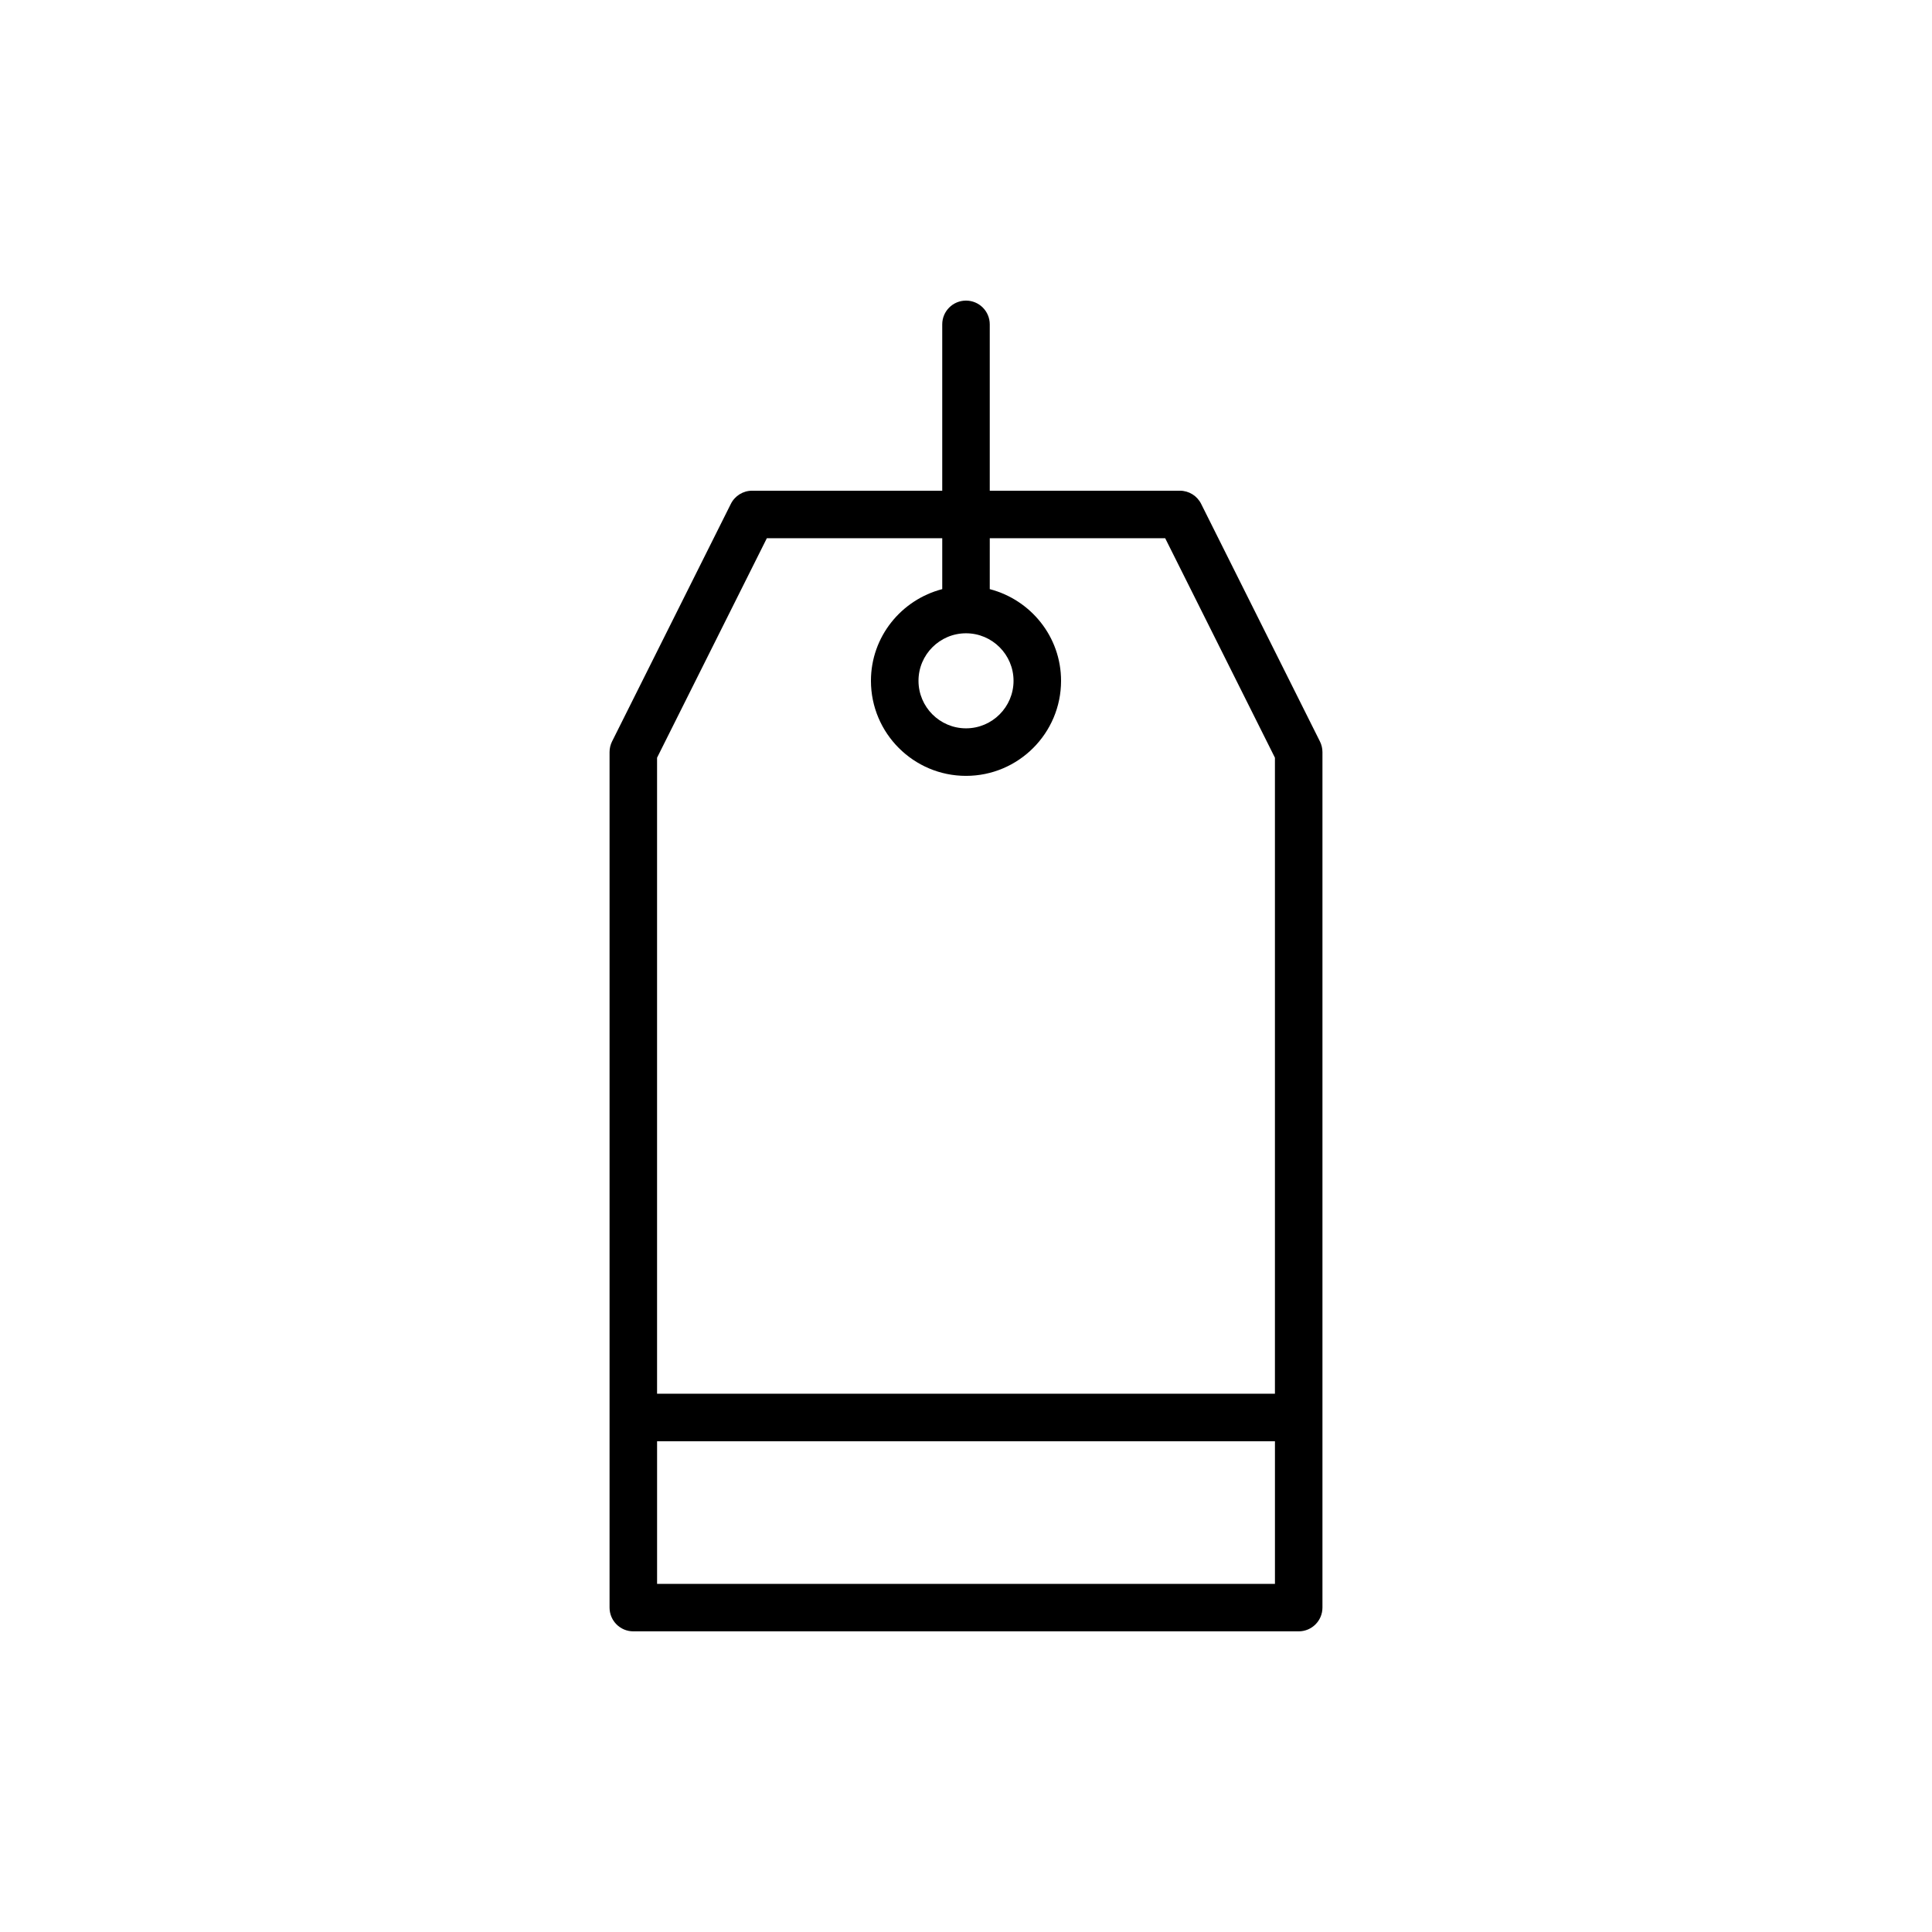 <?xml version="1.0" encoding="UTF-8"?>
<!-- Uploaded to: SVG Repo, www.svgrepo.com, Generator: SVG Repo Mixer Tools -->
<svg fill="#000000" width="800px" height="800px" version="1.1" viewBox="144 144 512 512" xmlns="http://www.w3.org/2000/svg">
 <path d="m493.8 340.5-31.488-62.977c-1.066-2.133-3.246-3.481-5.633-3.481h-50.383v-44.082c0-3.477-2.816-6.297-6.297-6.297-3.481 0-6.297 2.82-6.297 6.297v44.082h-50.383c-2.387 0-4.562 1.348-5.633 3.481l-31.488 62.977c-0.434 0.871-0.66 1.84-0.66 2.816v226.71c0 3.477 2.816 6.297 6.297 6.297h176.33c3.481 0 6.297-2.82 6.297-6.297v-226.71c0-0.977-0.227-1.945-0.664-2.816zm-146.58-53.863h46.484v13.488c-10.836 2.816-18.895 12.594-18.895 24.297 0 13.891 11.297 25.191 25.191 25.191 13.895 0 25.191-11.301 25.191-25.191 0-11.703-8.059-21.48-18.895-24.297l0.004-13.488h46.488l29.082 58.164v168.55h-163.74v-168.55zm52.785 25.191c6.941 0 12.594 5.648 12.594 12.594 0 6.945-5.652 12.594-12.594 12.594s-12.594-5.648-12.594-12.594c-0.004-6.945 5.648-12.594 12.594-12.594zm-81.871 251.91v-37.785h163.74v37.785z"/>
</svg>